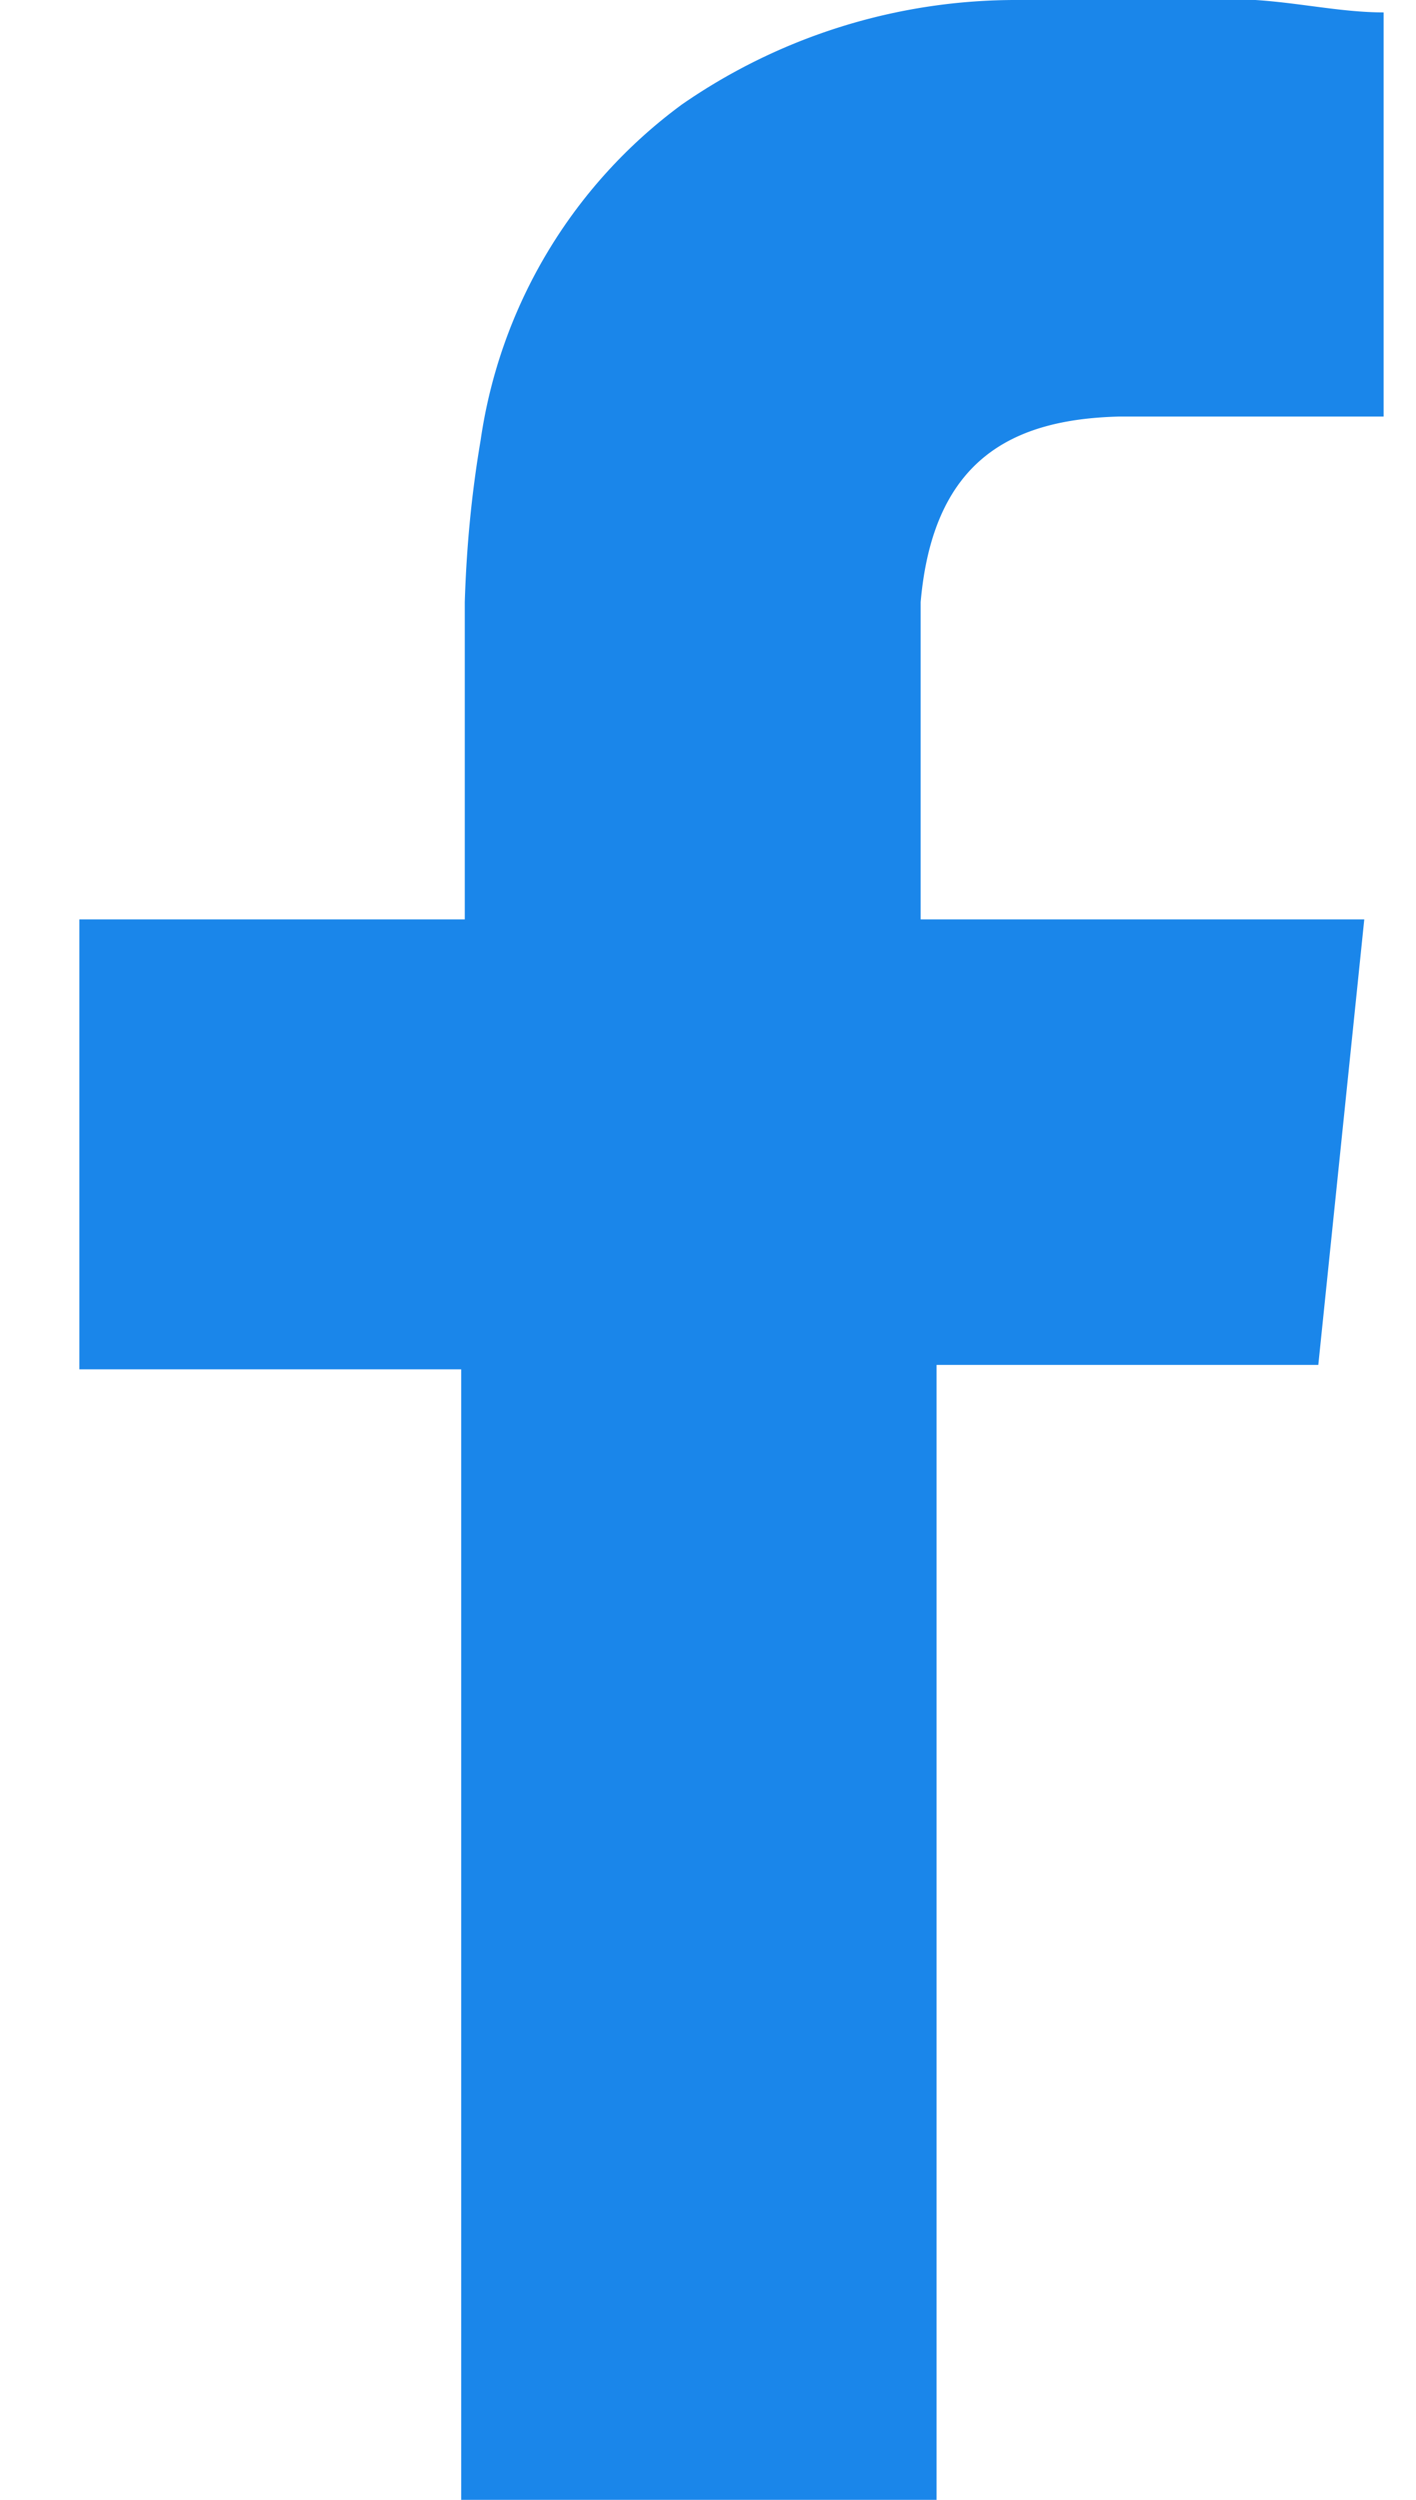 <svg width="17" height="30" fill="none" xmlns="http://www.w3.org/2000/svg"><path fill-rule="evenodd" clip-rule="evenodd" d="M13.43 4.999h3.181V.149c-.497 0-1.008-.115-1.539-.149H12.22a7.041 7.041 0 00-4.032 1.253A6.077 6.077 0 005.77 5.285c-.109.64-.17 1.287-.19 1.94v3.808H.953v5.4h4.584V30h5.707V16.38h4.583l.552-5.347h-5.326V7.226c.15-1.716 1.103-2.193 2.377-2.227z" fill="#1A86EA"/></svg>